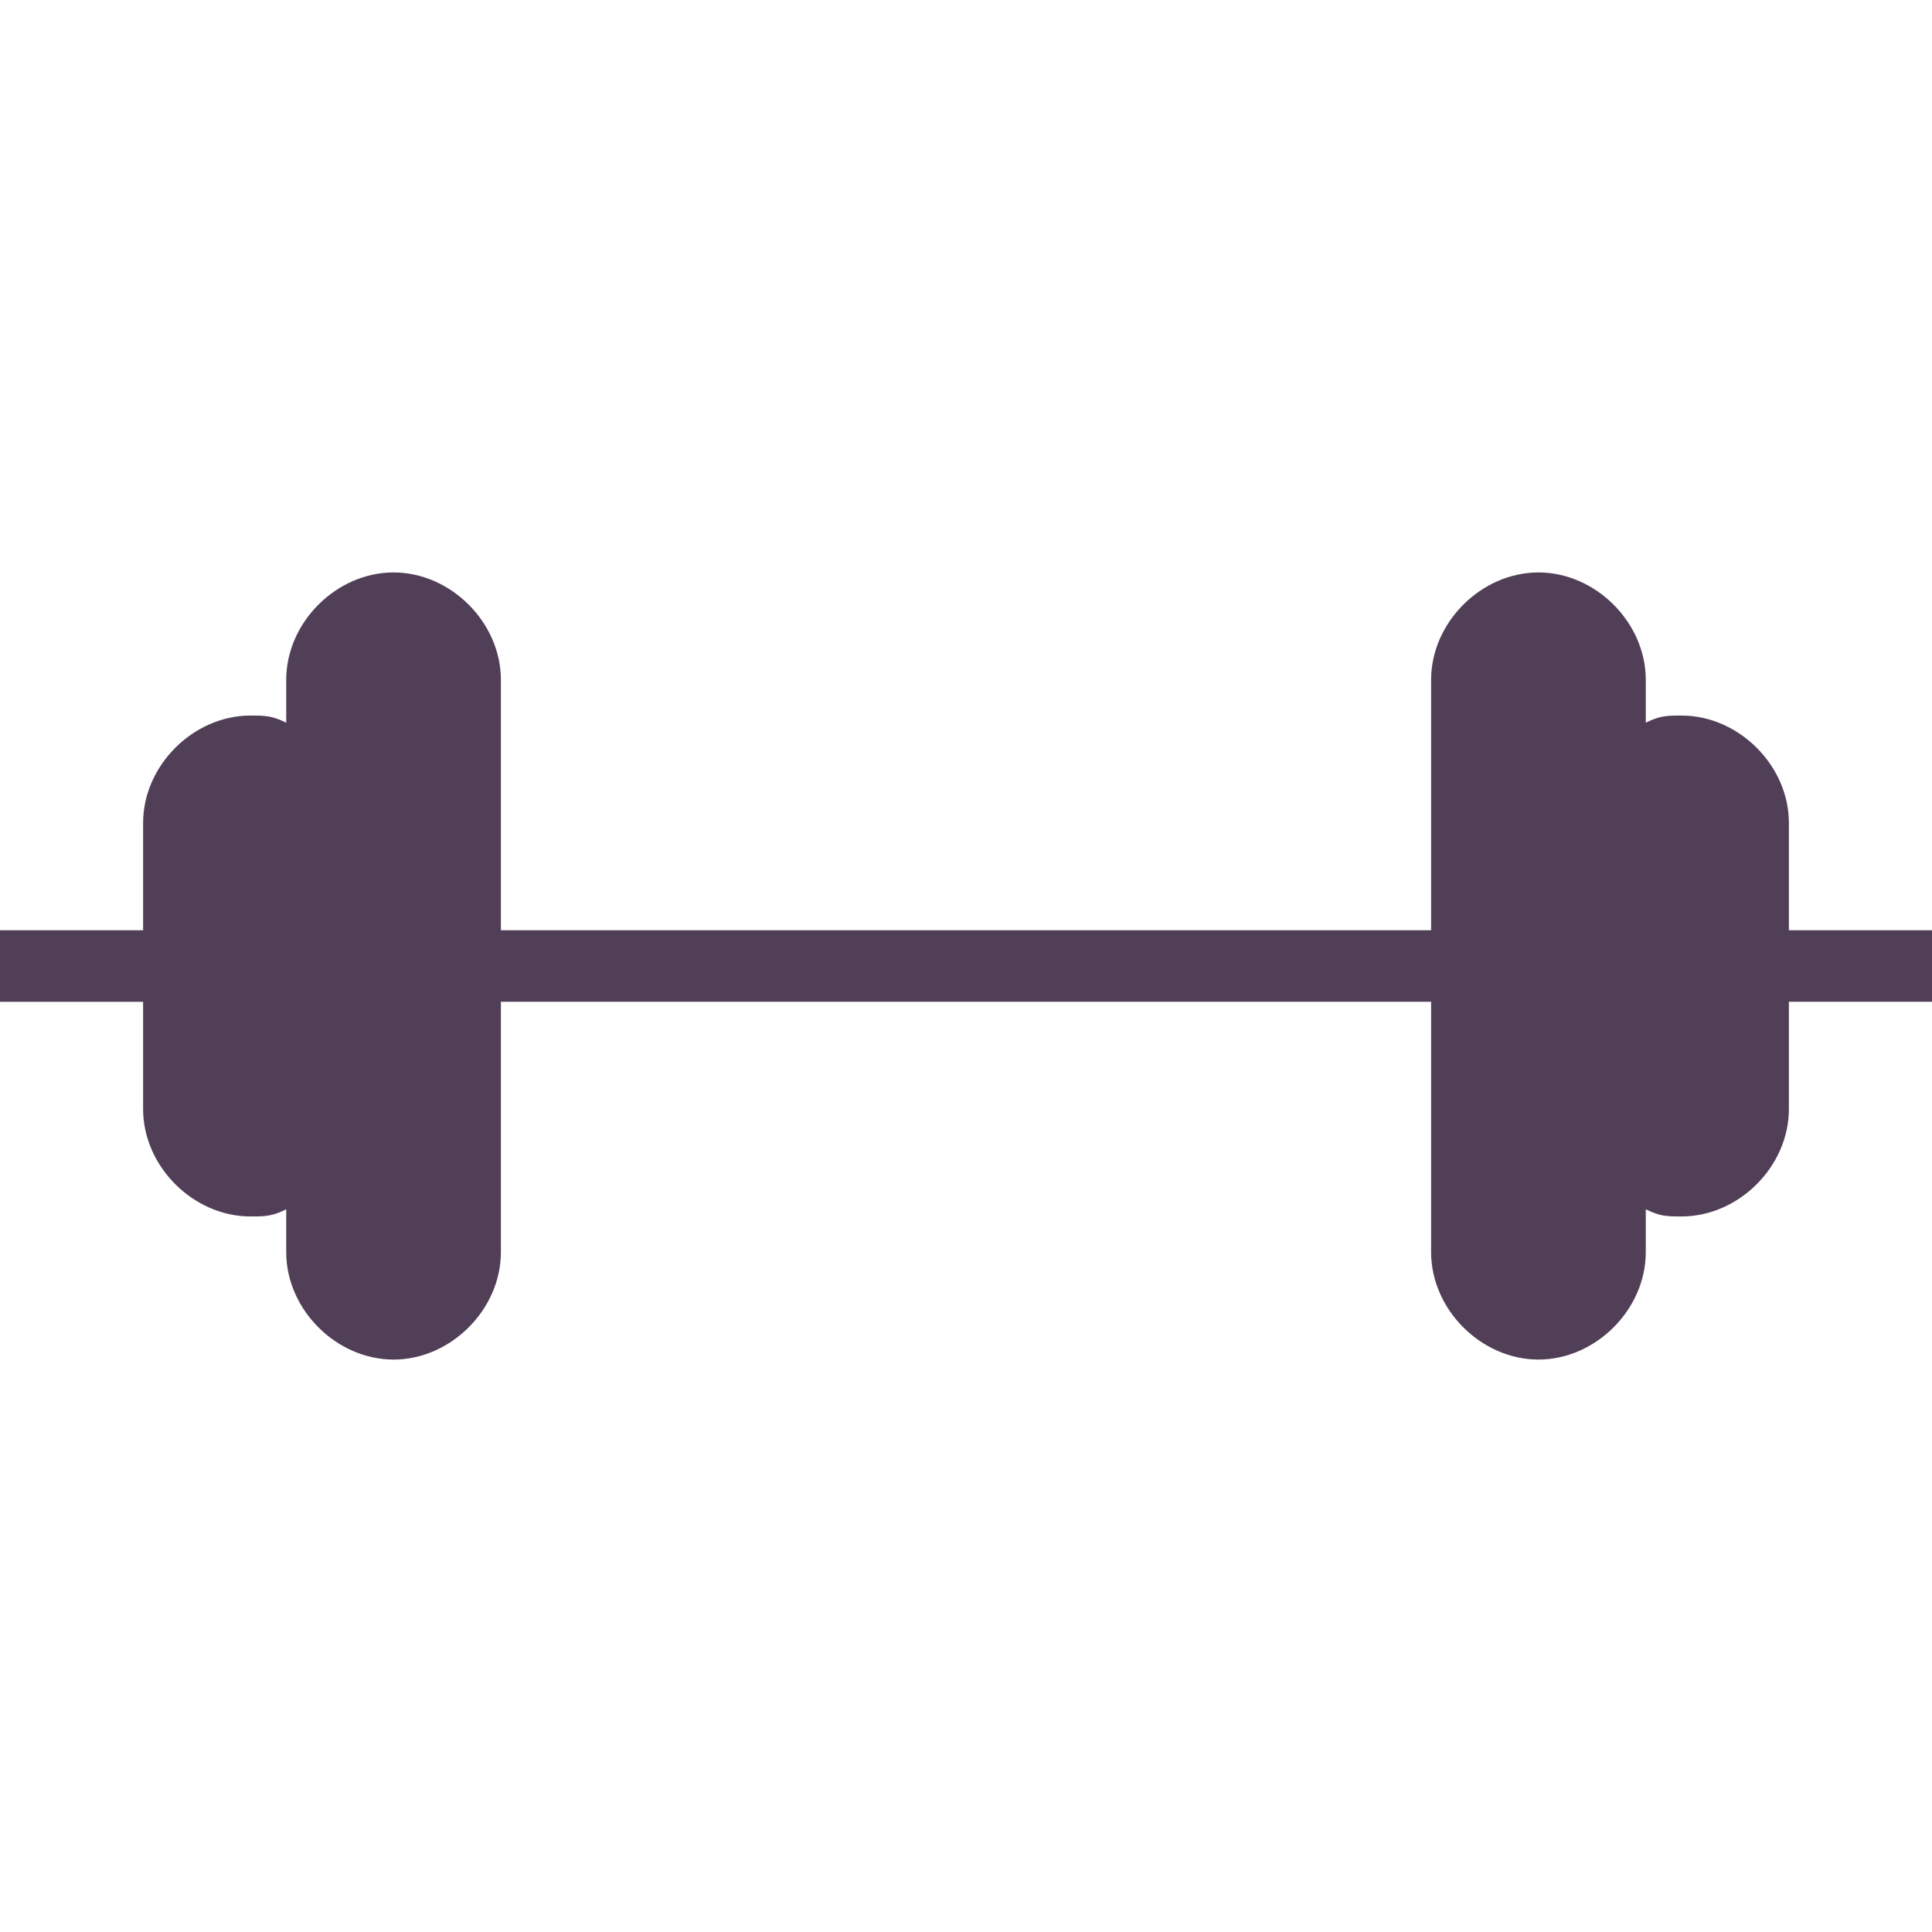 <svg id="SvgjsSvg1034" width="288" height="288" xmlns="http://www.w3.org/2000/svg" version="1.1" xmlns:xlink="http://www.w3.org/1999/xlink" xmlns:svgjs="http://svgjs.com/svgjs"><defs id="SvgjsDefs1035"></defs><g id="SvgjsG1036"><svg xmlns="http://www.w3.org/2000/svg" width="288" height="288" enable-background="new 0 0 516.375 516.375" viewBox="0 0 516.375 516.375"><path d="M478.125,248.625v-28.688c0-15.3-13.388-28.688-28.688-28.688c-3.825,0-5.737,0-9.562,1.913v-11.475
		c0-15.3-13.388-28.688-28.688-28.688S382.5,166.388,382.5,181.688v66.938H133.875v-66.938c0-15.3-13.388-28.688-28.688-28.688
		S76.5,166.388,76.5,181.688v11.475c-3.825-1.913-5.737-1.913-9.562-1.913c-15.3,0-28.688,13.388-28.688,28.688v28.688H0v19.125
		h38.25v28.688c0,15.3,13.388,28.688,28.688,28.688c3.825,0,5.737,0,9.562-1.912v11.475c0,15.3,13.388,28.688,28.688,28.688
		s28.688-13.388,28.688-28.688V267.75H382.5v66.938c0,15.3,13.388,28.688,28.688,28.688s28.688-13.388,28.688-28.688v-11.475
		c3.825,1.912,5.737,1.912,9.562,1.912c15.3,0,28.688-13.388,28.688-28.688V267.75h38.25v-19.125H478.125z" fill="#513f57" class="color000 svgShape"></path></svg></g></svg>